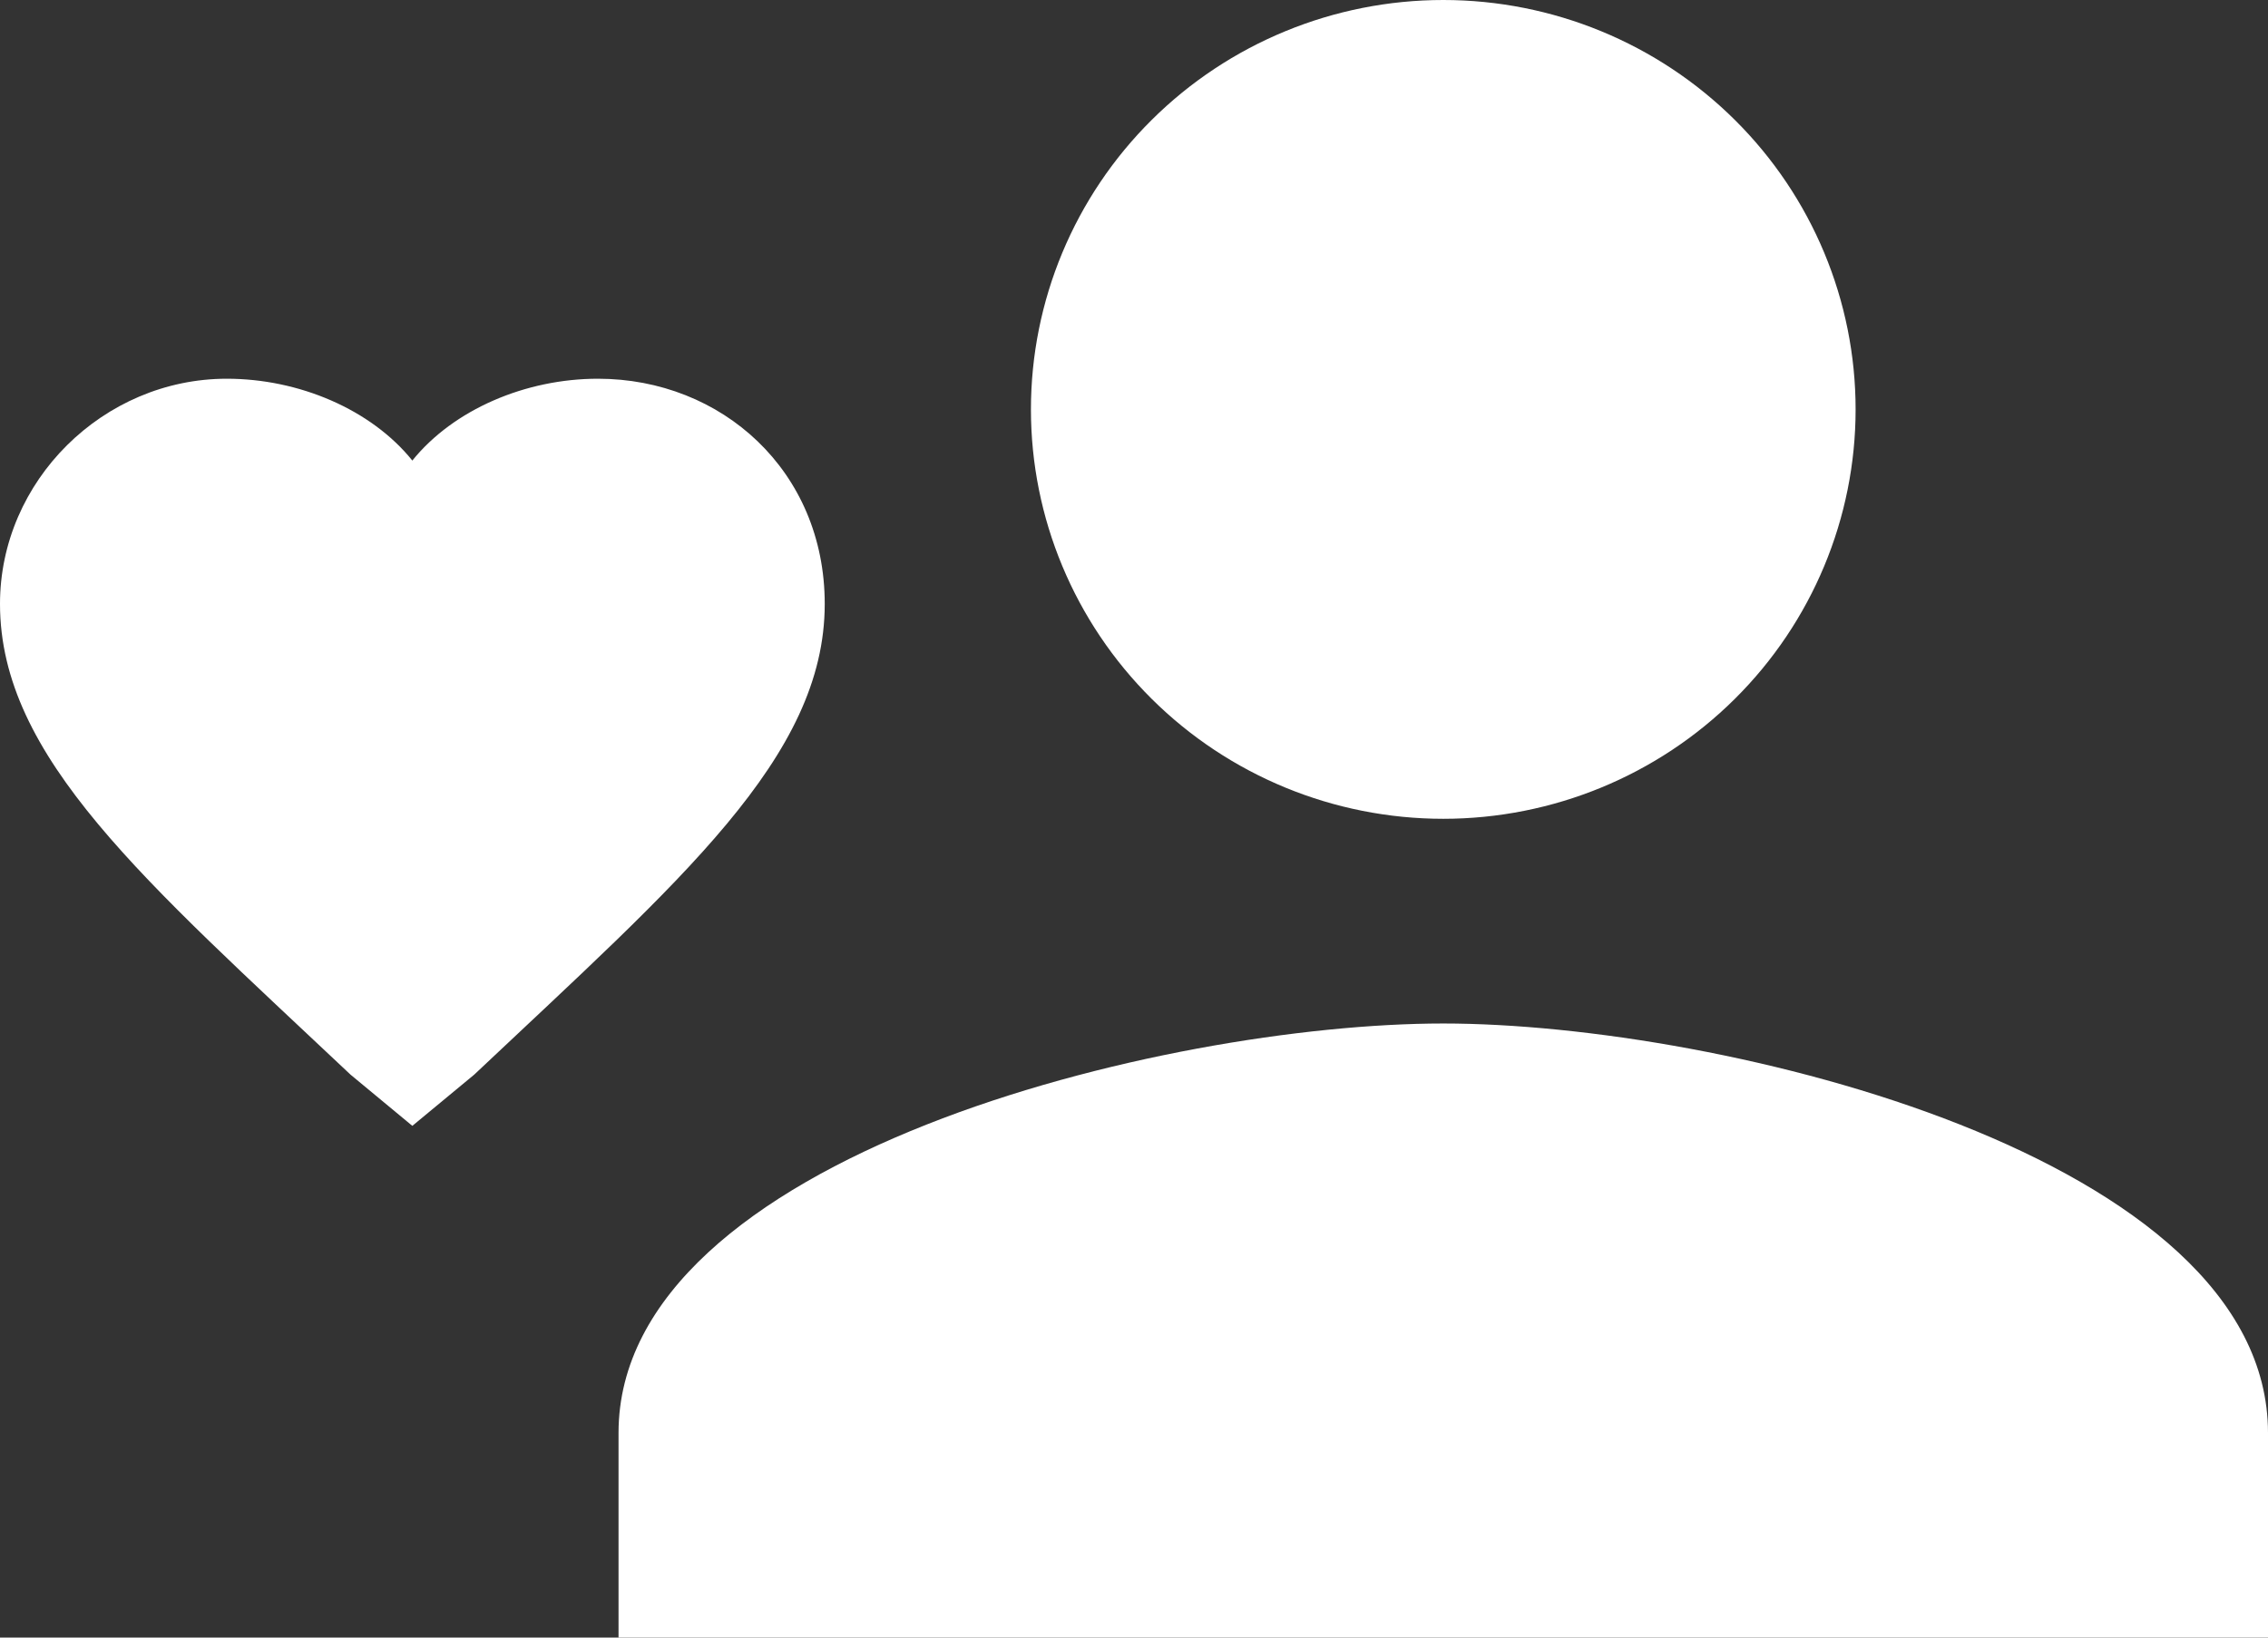 <svg width="36" height="26" viewBox="0 0 36 26" fill="none" xmlns="http://www.w3.org/2000/svg">
<rect x="0" y="0" width="36" height="26" fill="#333333" stroke="none"/>
<path d="M22.909 16.25C18.491 16.25 9.818 18.363 9.818 22.75V26H36V22.75C36 18.363 27.327 16.25 22.909 16.25ZM22.909 13C24.645 13 26.31 12.315 27.537 11.096C28.765 9.877 29.454 8.224 29.454 6.5C29.454 4.776 28.765 3.123 27.537 1.904C26.31 0.685 24.645 0 22.909 0C21.173 0 19.508 0.685 18.281 1.904C17.053 3.123 16.364 4.776 16.364 6.5C16.364 8.224 17.053 9.877 18.281 11.096C19.508 12.315 21.173 13 22.909 13ZM6.545 17.875L5.564 17.062C2.291 13.975 0 12.025 0 9.588C0 7.638 1.636 6.013 3.6 6.013C4.745 6.013 5.891 6.5 6.545 7.312C7.2 6.5 8.345 6.013 9.491 6.013C11.454 6.013 13.091 7.475 13.091 9.588C13.091 12.025 10.8 13.975 7.527 17.062L6.545 17.875Z" fill="white"/>
</svg>
